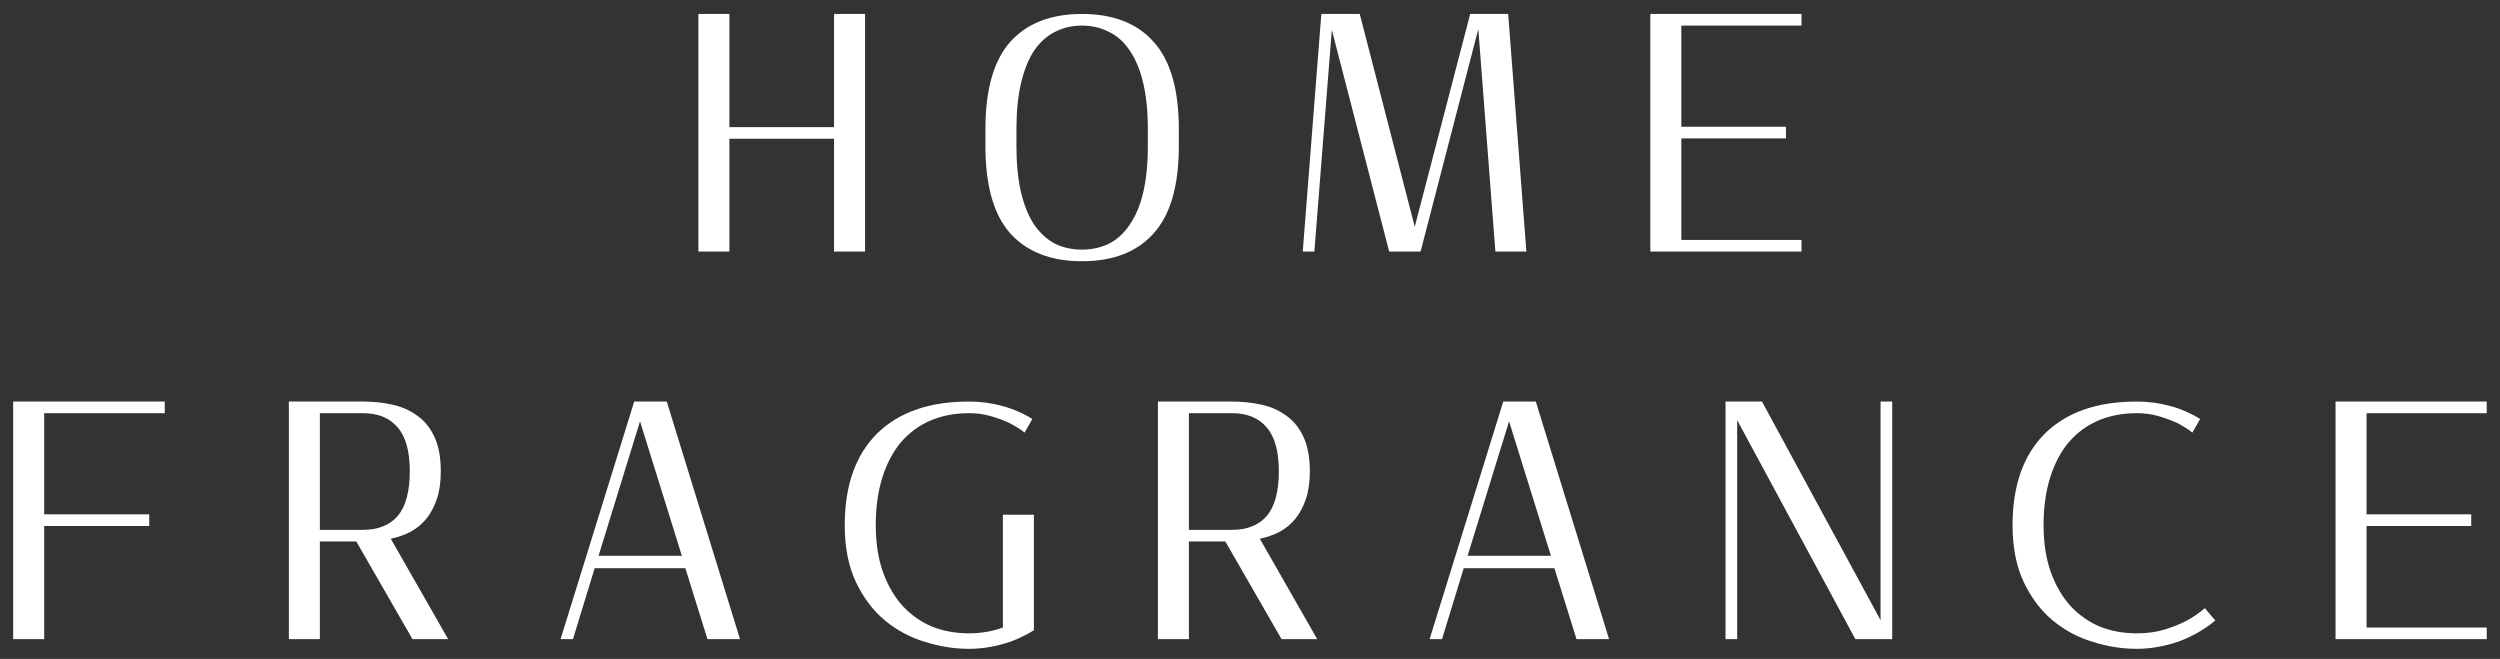 <?xml version="1.0" encoding="UTF-8"?> <svg xmlns="http://www.w3.org/2000/svg" width="129" height="34" viewBox="0 0 129 34" fill="none"><rect x="0" y="0" width="129" height="34" fill="#333333" stroke="none"/> <path d="M43.037 0.72H44.637V12.98H43.037V7.16H37.637V12.98H36.037V0.72H37.637V6.56H43.037V0.72ZM55.828 0.72C57.441 0.72 58.675 1.2 59.528 2.16C60.395 3.12 60.828 4.62 60.828 6.66V7.54C60.828 9.58 60.395 11.08 59.528 12.04C58.675 13 57.441 13.48 55.828 13.48C54.228 13.48 52.995 13 52.128 12.04C51.275 11.08 50.848 9.58 50.848 7.54V6.66C50.848 4.62 51.275 3.12 52.128 2.16C52.995 1.2 54.228 0.72 55.828 0.72ZM55.828 12.88C56.335 12.88 56.795 12.78 57.208 12.58C57.635 12.367 57.995 12.04 58.288 11.6C58.595 11.16 58.828 10.607 58.988 9.94C59.148 9.26 59.228 8.46 59.228 7.54V6.66C59.228 5.74 59.148 4.947 58.988 4.28C58.828 3.6 58.595 3.04 58.288 2.6C57.995 2.16 57.635 1.84 57.208 1.64C56.795 1.427 56.335 1.32 55.828 1.32C55.321 1.32 54.861 1.427 54.448 1.64C54.035 1.84 53.675 2.16 53.368 2.6C53.075 3.04 52.848 3.6 52.688 4.28C52.528 4.947 52.448 5.74 52.448 6.66V7.54C52.448 8.46 52.528 9.26 52.688 9.94C52.848 10.607 53.075 11.16 53.368 11.6C53.675 12.04 54.035 12.367 54.448 12.58C54.861 12.78 55.321 12.88 55.828 12.88ZM77.822 0.72L78.761 12.98H77.162L76.281 1.5L73.302 12.98H71.681L68.722 1.54L67.822 12.98H67.222L68.181 0.72H70.162L73.001 11.7L75.862 0.72H77.822ZM85.157 0.72H92.957V1.32H86.757V6.54H92.157V7.14H86.757V12.38H92.957V12.98H85.157V0.72ZM0.68 20.72H8.5V21.32H2.28V26.54H7.7V27.14H2.28V32.98H0.68V20.72ZM22.745 24.32C22.745 24.867 22.678 25.34 22.545 25.74C22.411 26.14 22.231 26.48 22.005 26.76C21.778 27.04 21.505 27.267 21.185 27.44C20.878 27.6 20.538 27.72 20.165 27.8L23.125 32.98H21.285L18.385 27.94H16.505V32.98H14.905V20.72H18.725C19.258 20.72 19.765 20.773 20.245 20.88C20.738 20.987 21.171 21.18 21.545 21.46C21.918 21.727 22.211 22.093 22.425 22.56C22.638 23.027 22.745 23.613 22.745 24.32ZM18.725 27.34C19.511 27.34 20.111 27.1 20.525 26.62C20.938 26.127 21.145 25.36 21.145 24.32C21.145 23.293 20.938 22.54 20.525 22.06C20.111 21.567 19.511 21.32 18.725 21.32H16.505V27.34H18.725ZM34.405 20.72L38.185 32.98H36.505L35.365 29.32H30.685L29.565 32.98H28.925L32.725 20.72H34.405ZM35.185 28.68L33.025 21.74L30.885 28.68H35.185ZM53.349 26.56V32.52C53.162 32.64 52.969 32.747 52.769 32.84C52.582 32.933 52.382 33.02 52.169 33.1C51.436 33.353 50.709 33.48 49.989 33.48C49.242 33.48 48.489 33.36 47.729 33.12C46.969 32.893 46.282 32.527 45.669 32.02C45.056 31.513 44.556 30.853 44.169 30.04C43.782 29.227 43.589 28.247 43.589 27.1C43.589 25.06 44.142 23.487 45.249 22.38C46.369 21.273 47.949 20.72 49.989 20.72C50.576 20.72 51.142 20.793 51.689 20.94C52.249 21.087 52.776 21.313 53.269 21.62L52.869 22.32C52.629 22.133 52.362 21.967 52.069 21.82C51.816 21.7 51.509 21.587 51.149 21.48C50.802 21.373 50.416 21.32 49.989 21.32C49.269 21.32 48.609 21.447 48.009 21.7C47.422 21.953 46.916 22.327 46.489 22.82C46.076 23.313 45.756 23.92 45.529 24.64C45.302 25.36 45.189 26.18 45.189 27.1C45.189 28.02 45.316 28.833 45.569 29.54C45.822 30.233 46.162 30.813 46.589 31.28C47.029 31.747 47.536 32.1 48.109 32.34C48.696 32.567 49.322 32.68 49.989 32.68C50.322 32.68 50.636 32.653 50.929 32.6C51.222 32.547 51.496 32.473 51.749 32.38V26.56H53.349ZM67.588 24.32C67.588 24.867 67.521 25.34 67.388 25.74C67.254 26.14 67.074 26.48 66.848 26.76C66.621 27.04 66.348 27.267 66.028 27.44C65.721 27.6 65.381 27.72 65.008 27.8L67.968 32.98H66.128L63.228 27.94H61.348V32.98H59.748V20.72H63.568C64.101 20.72 64.608 20.773 65.088 20.88C65.581 20.987 66.014 21.18 66.388 21.46C66.761 21.727 67.054 22.093 67.268 22.56C67.481 23.027 67.588 23.613 67.588 24.32ZM63.568 27.34C64.354 27.34 64.954 27.1 65.368 26.62C65.781 26.127 65.988 25.36 65.988 24.32C65.988 23.293 65.781 22.54 65.368 22.06C64.954 21.567 64.354 21.32 63.568 21.32H61.348V27.34H63.568ZM79.248 20.72L83.028 32.98H81.348L80.208 29.32H75.528L74.408 32.98H73.768L77.568 20.72H79.248ZM80.028 28.68L77.868 21.74L75.728 28.68H80.028ZM97.037 20.72H97.638V32.98H95.737L89.638 21.68V32.98H89.037V20.72H90.918L97.037 32V20.72ZM110.248 32.68C110.795 32.68 111.282 32.613 111.708 32.48C112.135 32.347 112.502 32.2 112.808 32.04C113.155 31.853 113.475 31.633 113.768 31.38L114.308 32.02C113.762 32.473 113.135 32.833 112.428 33.1C111.695 33.353 110.968 33.48 110.248 33.48C109.502 33.48 108.748 33.36 107.988 33.12C107.228 32.893 106.542 32.527 105.928 32.02C105.315 31.513 104.815 30.853 104.428 30.04C104.042 29.227 103.848 28.247 103.848 27.1C103.848 25.06 104.402 23.487 105.508 22.38C106.628 21.273 108.208 20.72 110.248 20.72C110.835 20.72 111.402 20.793 111.948 20.94C112.508 21.087 113.035 21.313 113.528 21.62L113.128 22.32C112.888 22.133 112.622 21.967 112.328 21.82C112.075 21.7 111.768 21.587 111.408 21.48C111.062 21.373 110.675 21.32 110.248 21.32C109.528 21.32 108.868 21.447 108.268 21.7C107.682 21.953 107.175 22.327 106.748 22.82C106.335 23.313 106.015 23.92 105.788 24.64C105.562 25.36 105.448 26.18 105.448 27.1C105.448 28.02 105.575 28.833 105.828 29.54C106.082 30.233 106.422 30.813 106.848 31.28C107.288 31.747 107.795 32.1 108.368 32.34C108.955 32.567 109.582 32.68 110.248 32.68ZM120.515 20.72H128.315V21.32H122.115V26.54H127.515V27.14H122.115V32.38H128.315V32.98H120.515V20.72Z" fill="white"></path> </svg> 